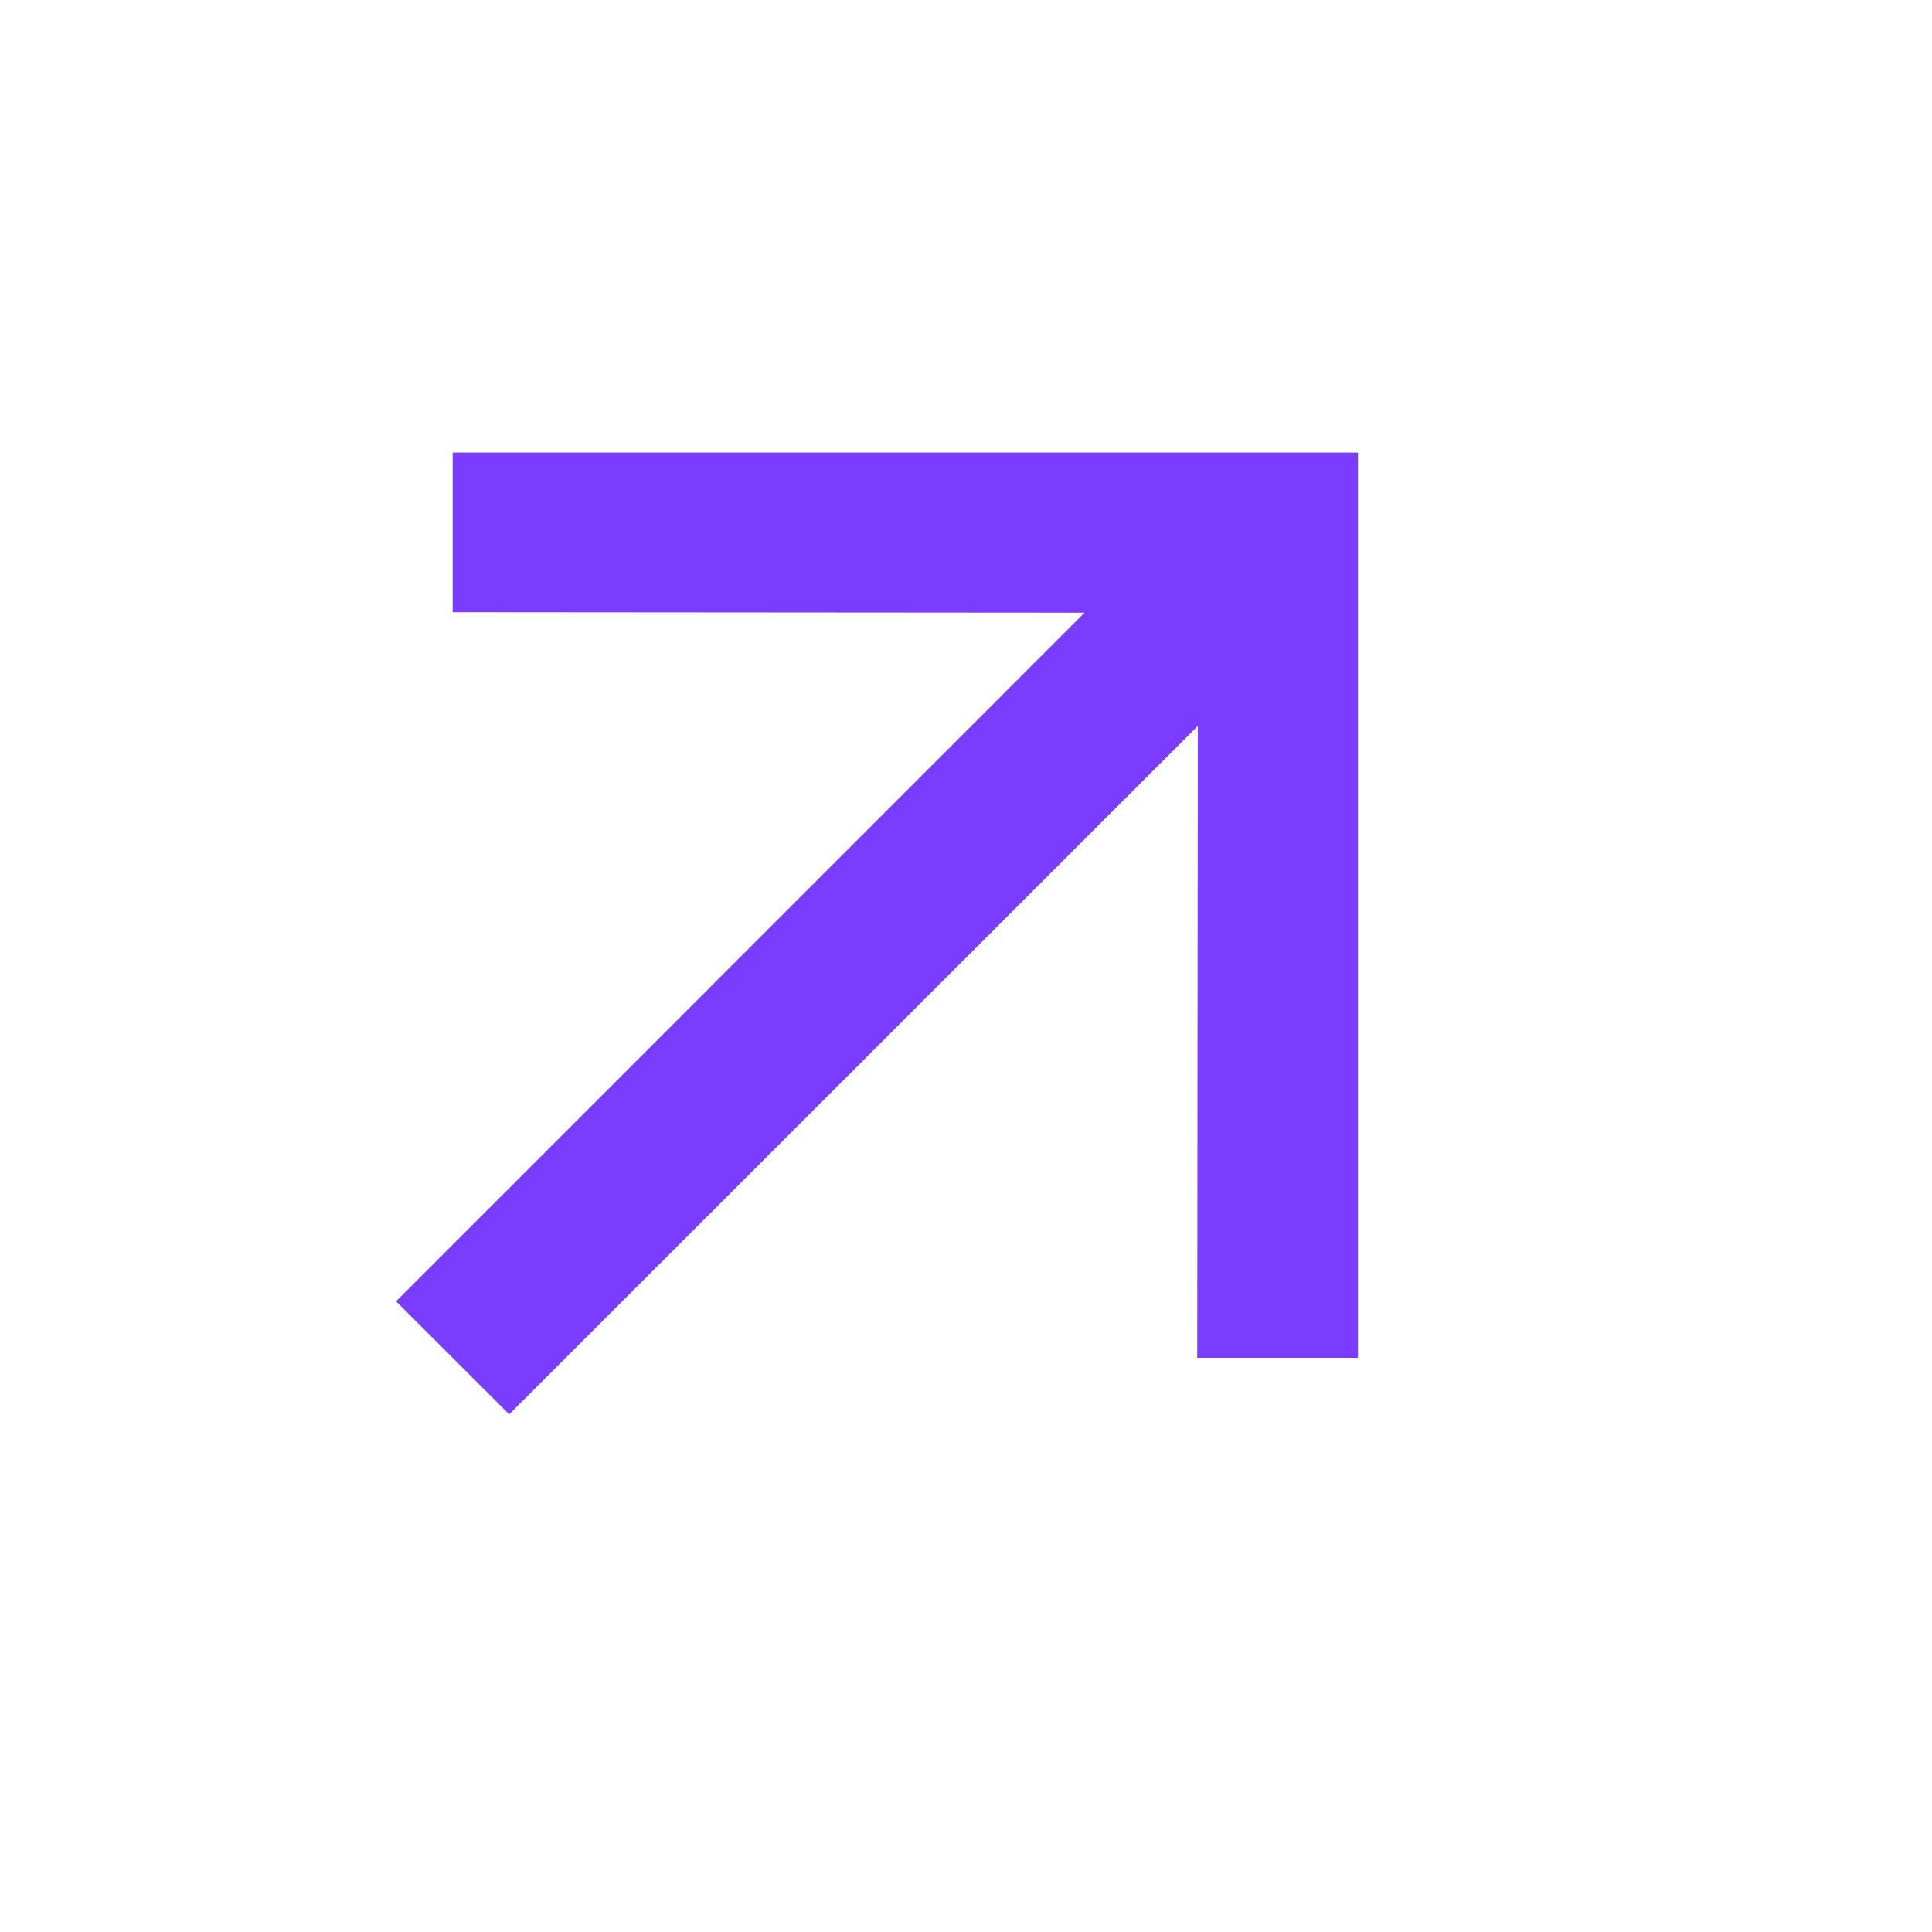 <svg width="16" height="16" viewBox="0 0 16 16" fill="none" xmlns="http://www.w3.org/2000/svg">
    <path d="M3.749 3.748V5.07L8.982 5.074L3.28 10.777L4.217 11.713L9.92 6.012L9.915 11.245H11.246V3.748H3.749Z" fill="#7A3CFF"/>
</svg>
